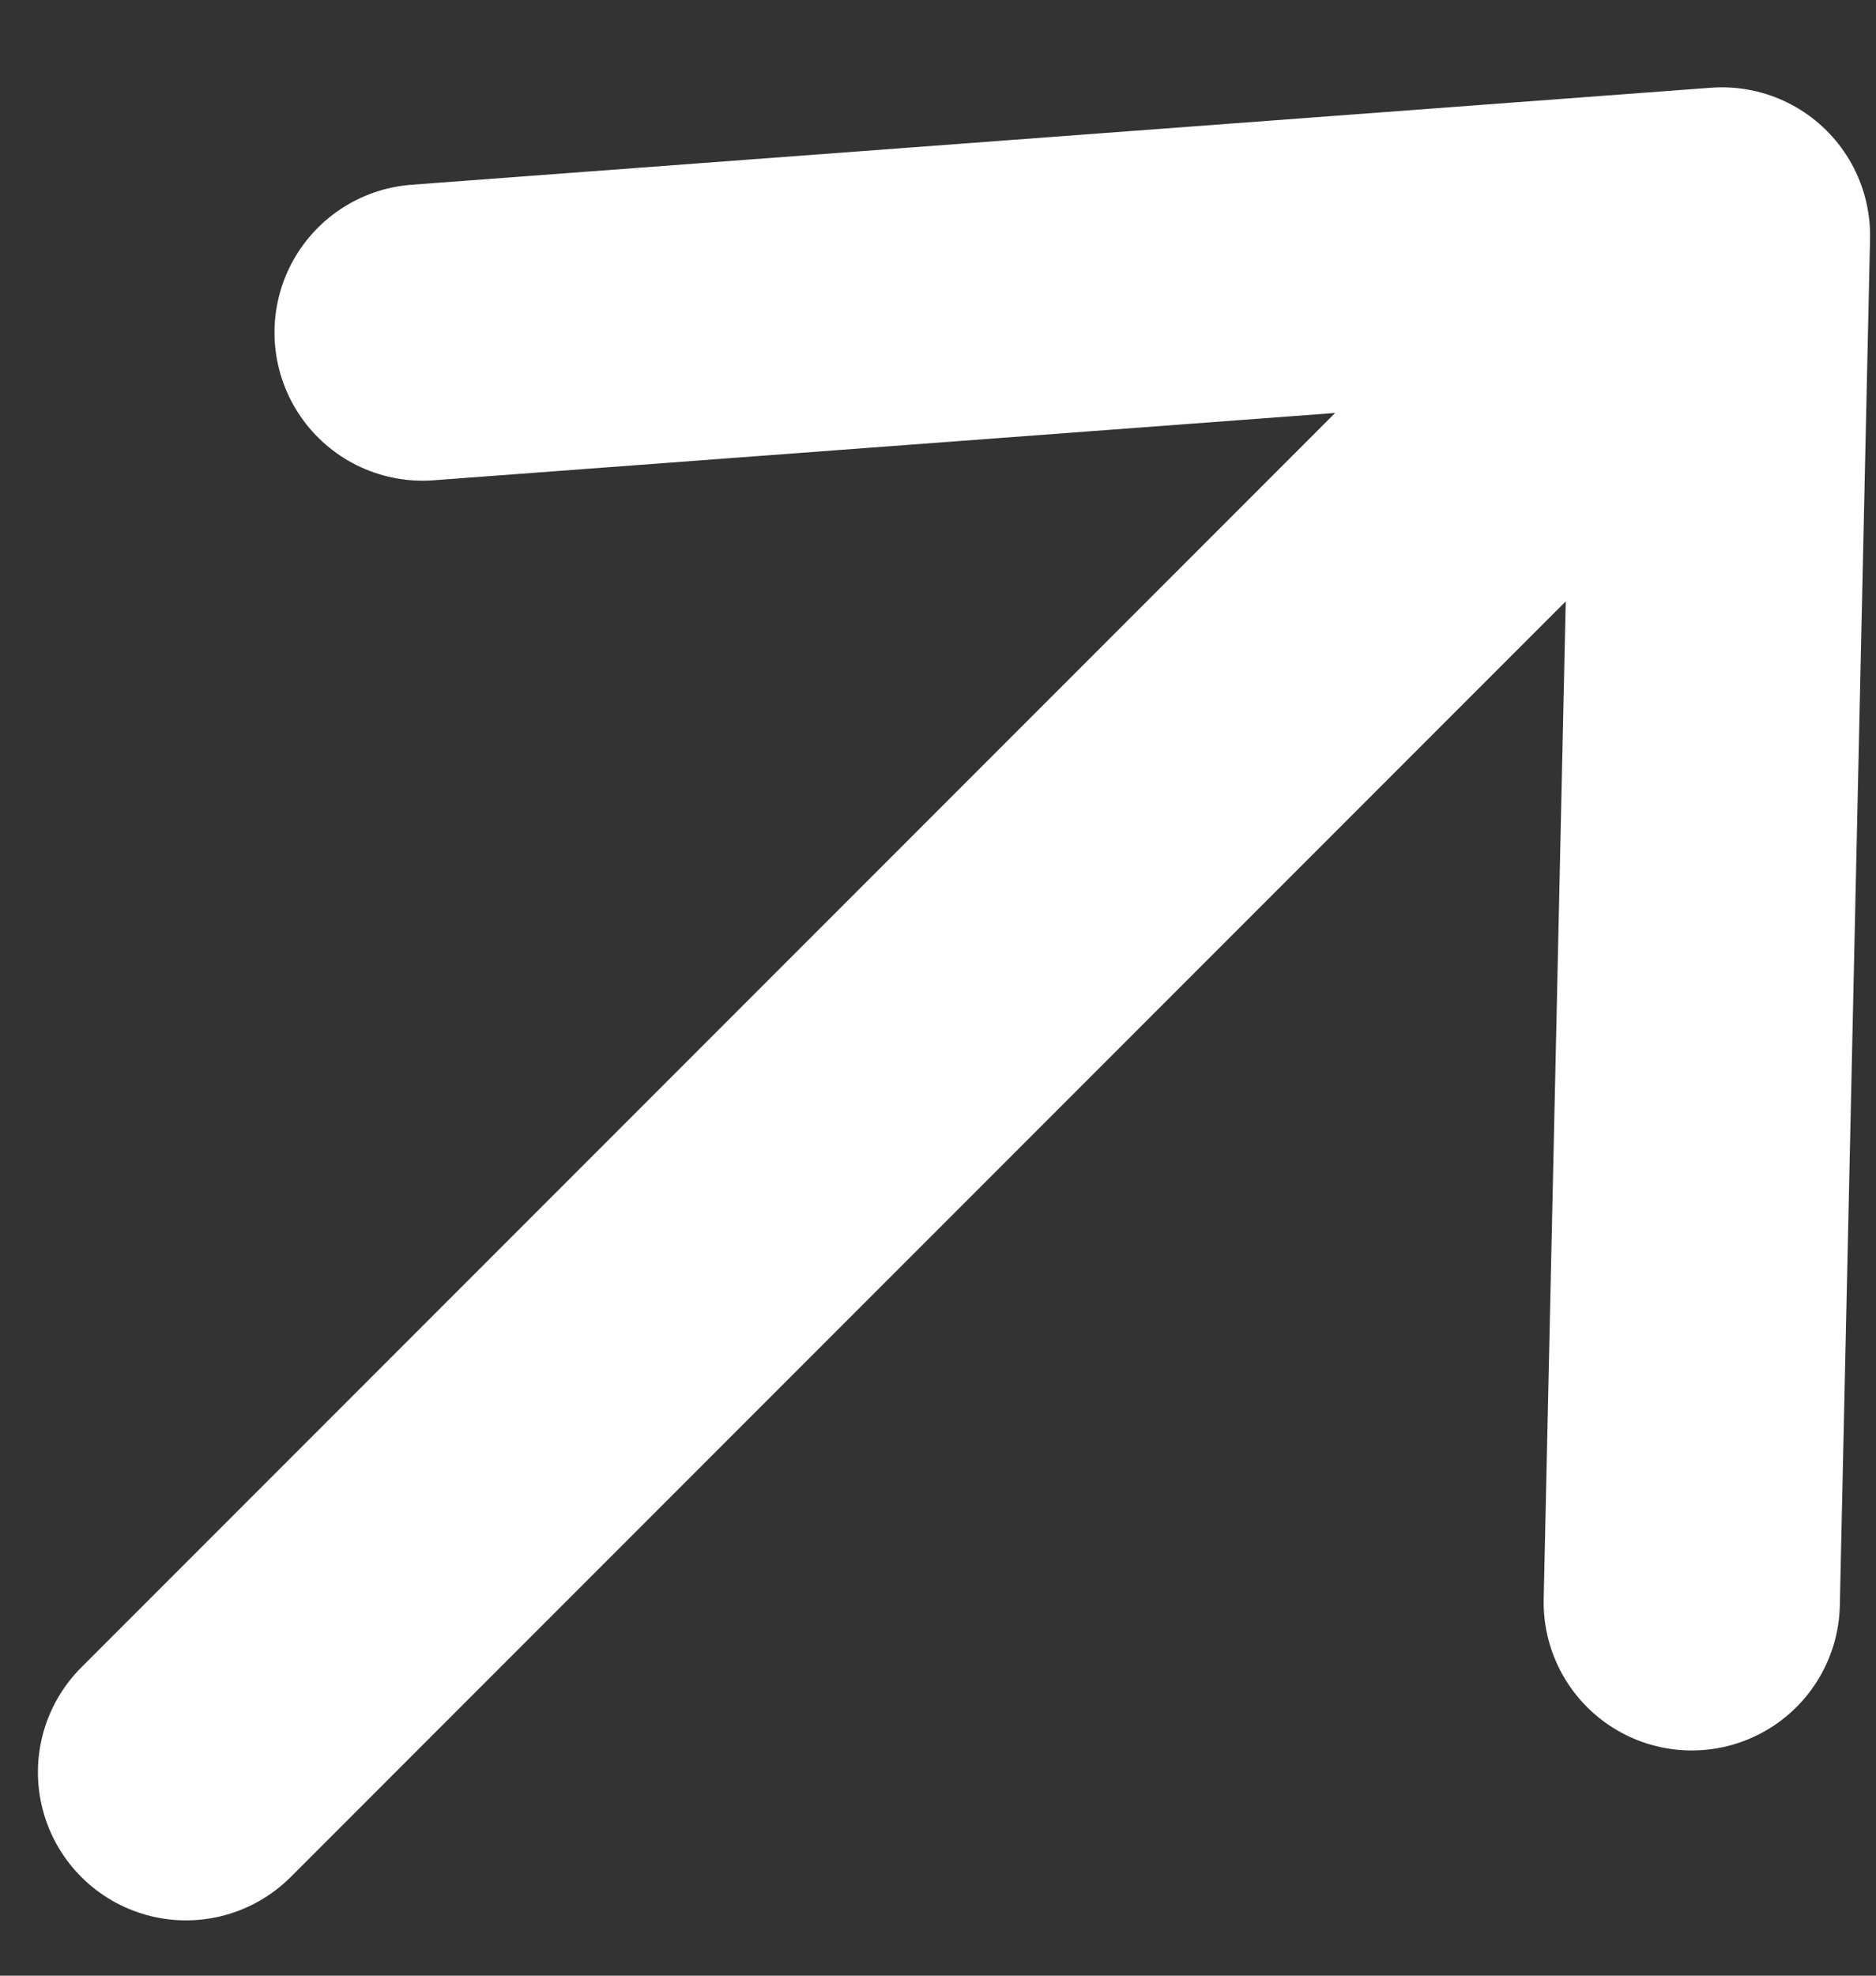 <svg width="19" height="20" viewBox="0 0 19 20" fill="none" xmlns="http://www.w3.org/2000/svg">
<rect x="0" y="0" width="19" height="20" fill="#333333" stroke="none"/>
<path d="M1.884 17.94L17.44 2.384M17.44 2.384L4.28 3.366M17.44 2.384L17.134 16.22" stroke="white" stroke-width="3" stroke-linecap="round" stroke-linejoin="round"/>
</svg>

